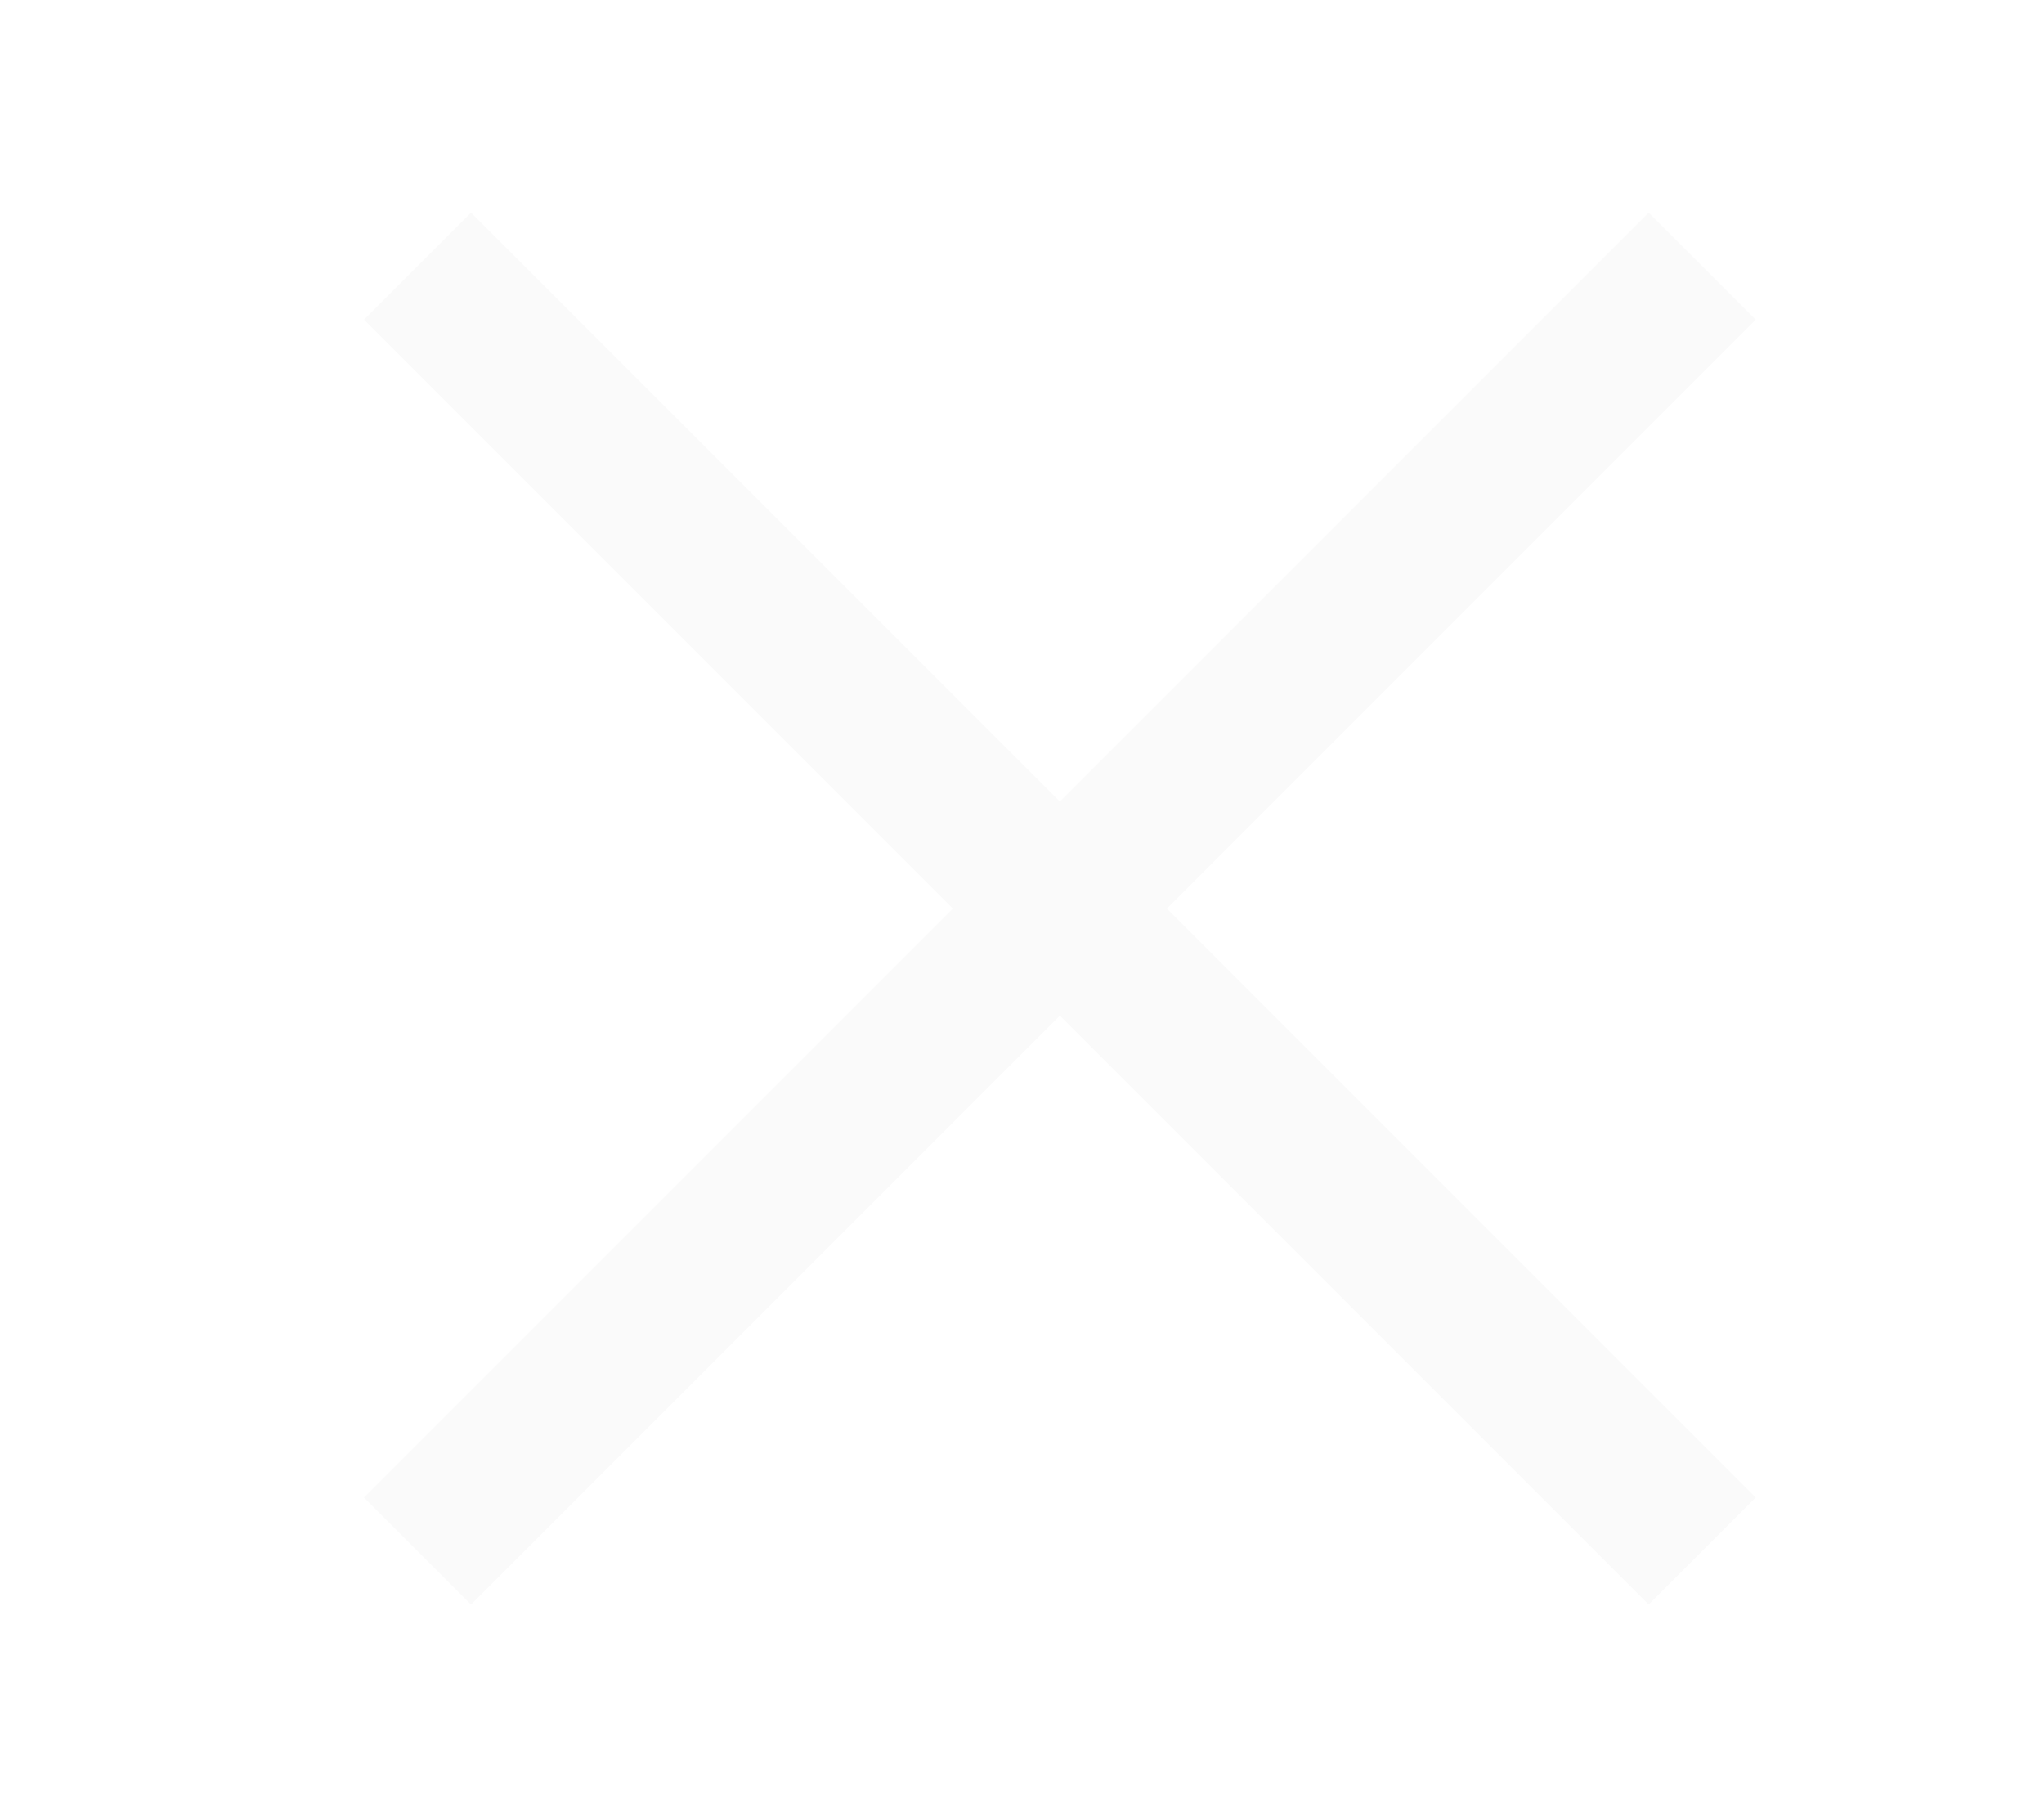 <svg xmlns="http://www.w3.org/2000/svg" width="27" height="24" viewBox="0 0 27 24">
    <defs>
        <filter id="7ek6w26ika">
            <feColorMatrix in="SourceGraphic" values="0 0 0 0 1 0 0 0 0 1 0 0 0 0 1 0 0 0 1 0"/>
        </filter>
    </defs>
    <g fill="none" fill-rule="evenodd">
        <g filter="url(#7ek6w26ika)" transform="translate(-331 -17)">
            <g>
                <path stroke="#FAFAFA" stroke-width="2" d="M5.515 3.515L22.485 20.485M5.515 20.485L22.485 3.515" transform="translate(331 17)"/>
            </g>
        </g>
    </g>
</svg>
